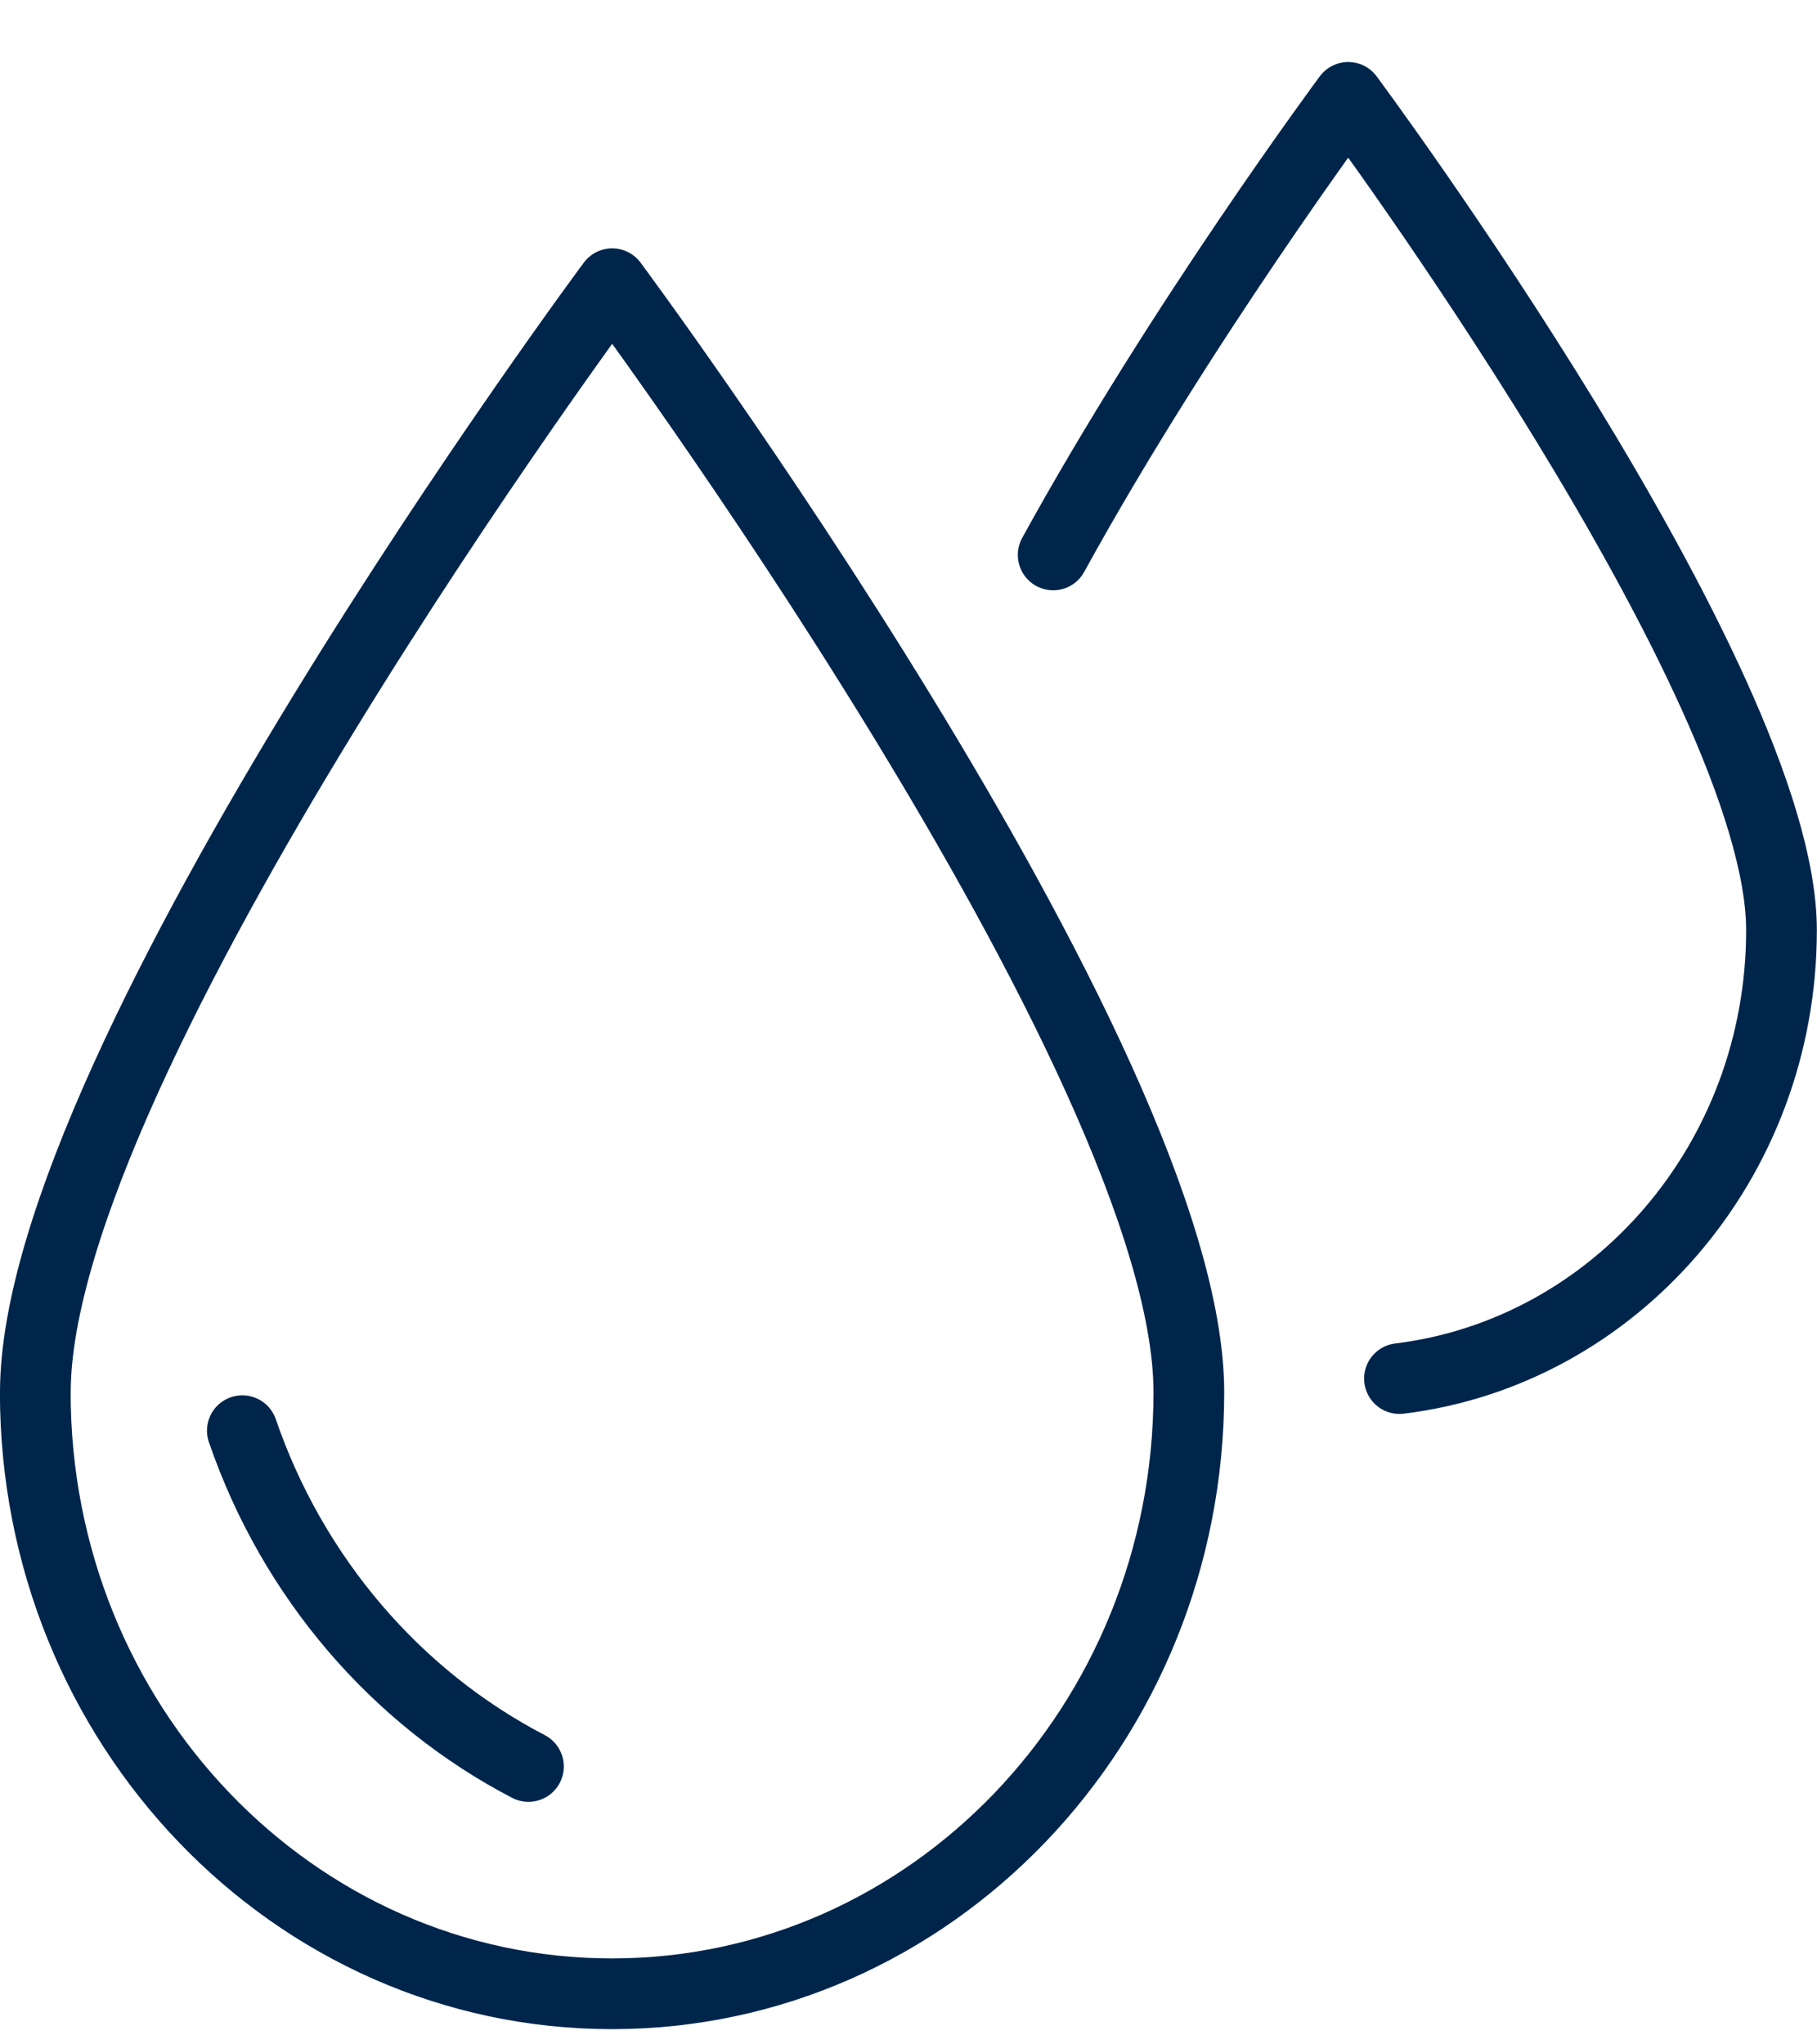 <svg width="24" height="27" viewBox="0 0 24 27" fill="none" xmlns="http://www.w3.org/2000/svg">
<g clip-path="url(#clip0_16427_15561)">
<path d="M0.466 18.388C0.466 22.776 3.876 26.332 8.084 26.332C12.292 26.332 15.703 22.776 15.703 18.388C15.703 14 8.086 3.747 8.086 3.747C8.086 3.747 0.467 14.001 0.467 18.389L0.466 18.388Z" stroke="#00254B" stroke-width="0.934" stroke-linecap="round" stroke-linejoin="round"/>
<path d="M3.201 18.895C3.866 20.832 5.232 22.421 6.98 23.33" stroke="#00254B" stroke-width="0.934" stroke-linecap="round" stroke-linejoin="round"/>
<path d="M18.485 18.207C21.328 17.859 23.531 15.34 23.531 12.284C23.531 8.988 17.808 1.286 17.808 1.286C17.808 1.286 15.586 4.278 13.911 7.329" stroke="#00254B" stroke-width="0.934" stroke-linecap="round" stroke-linejoin="round"/>
</g>
<defs>
<clipPath id="clip0_16427_15561">
<rect width="24" height="26" fill="white" transform="matrix(-1 0 0 1 24 0.81)"/>
</clipPath>
</defs>
</svg>
